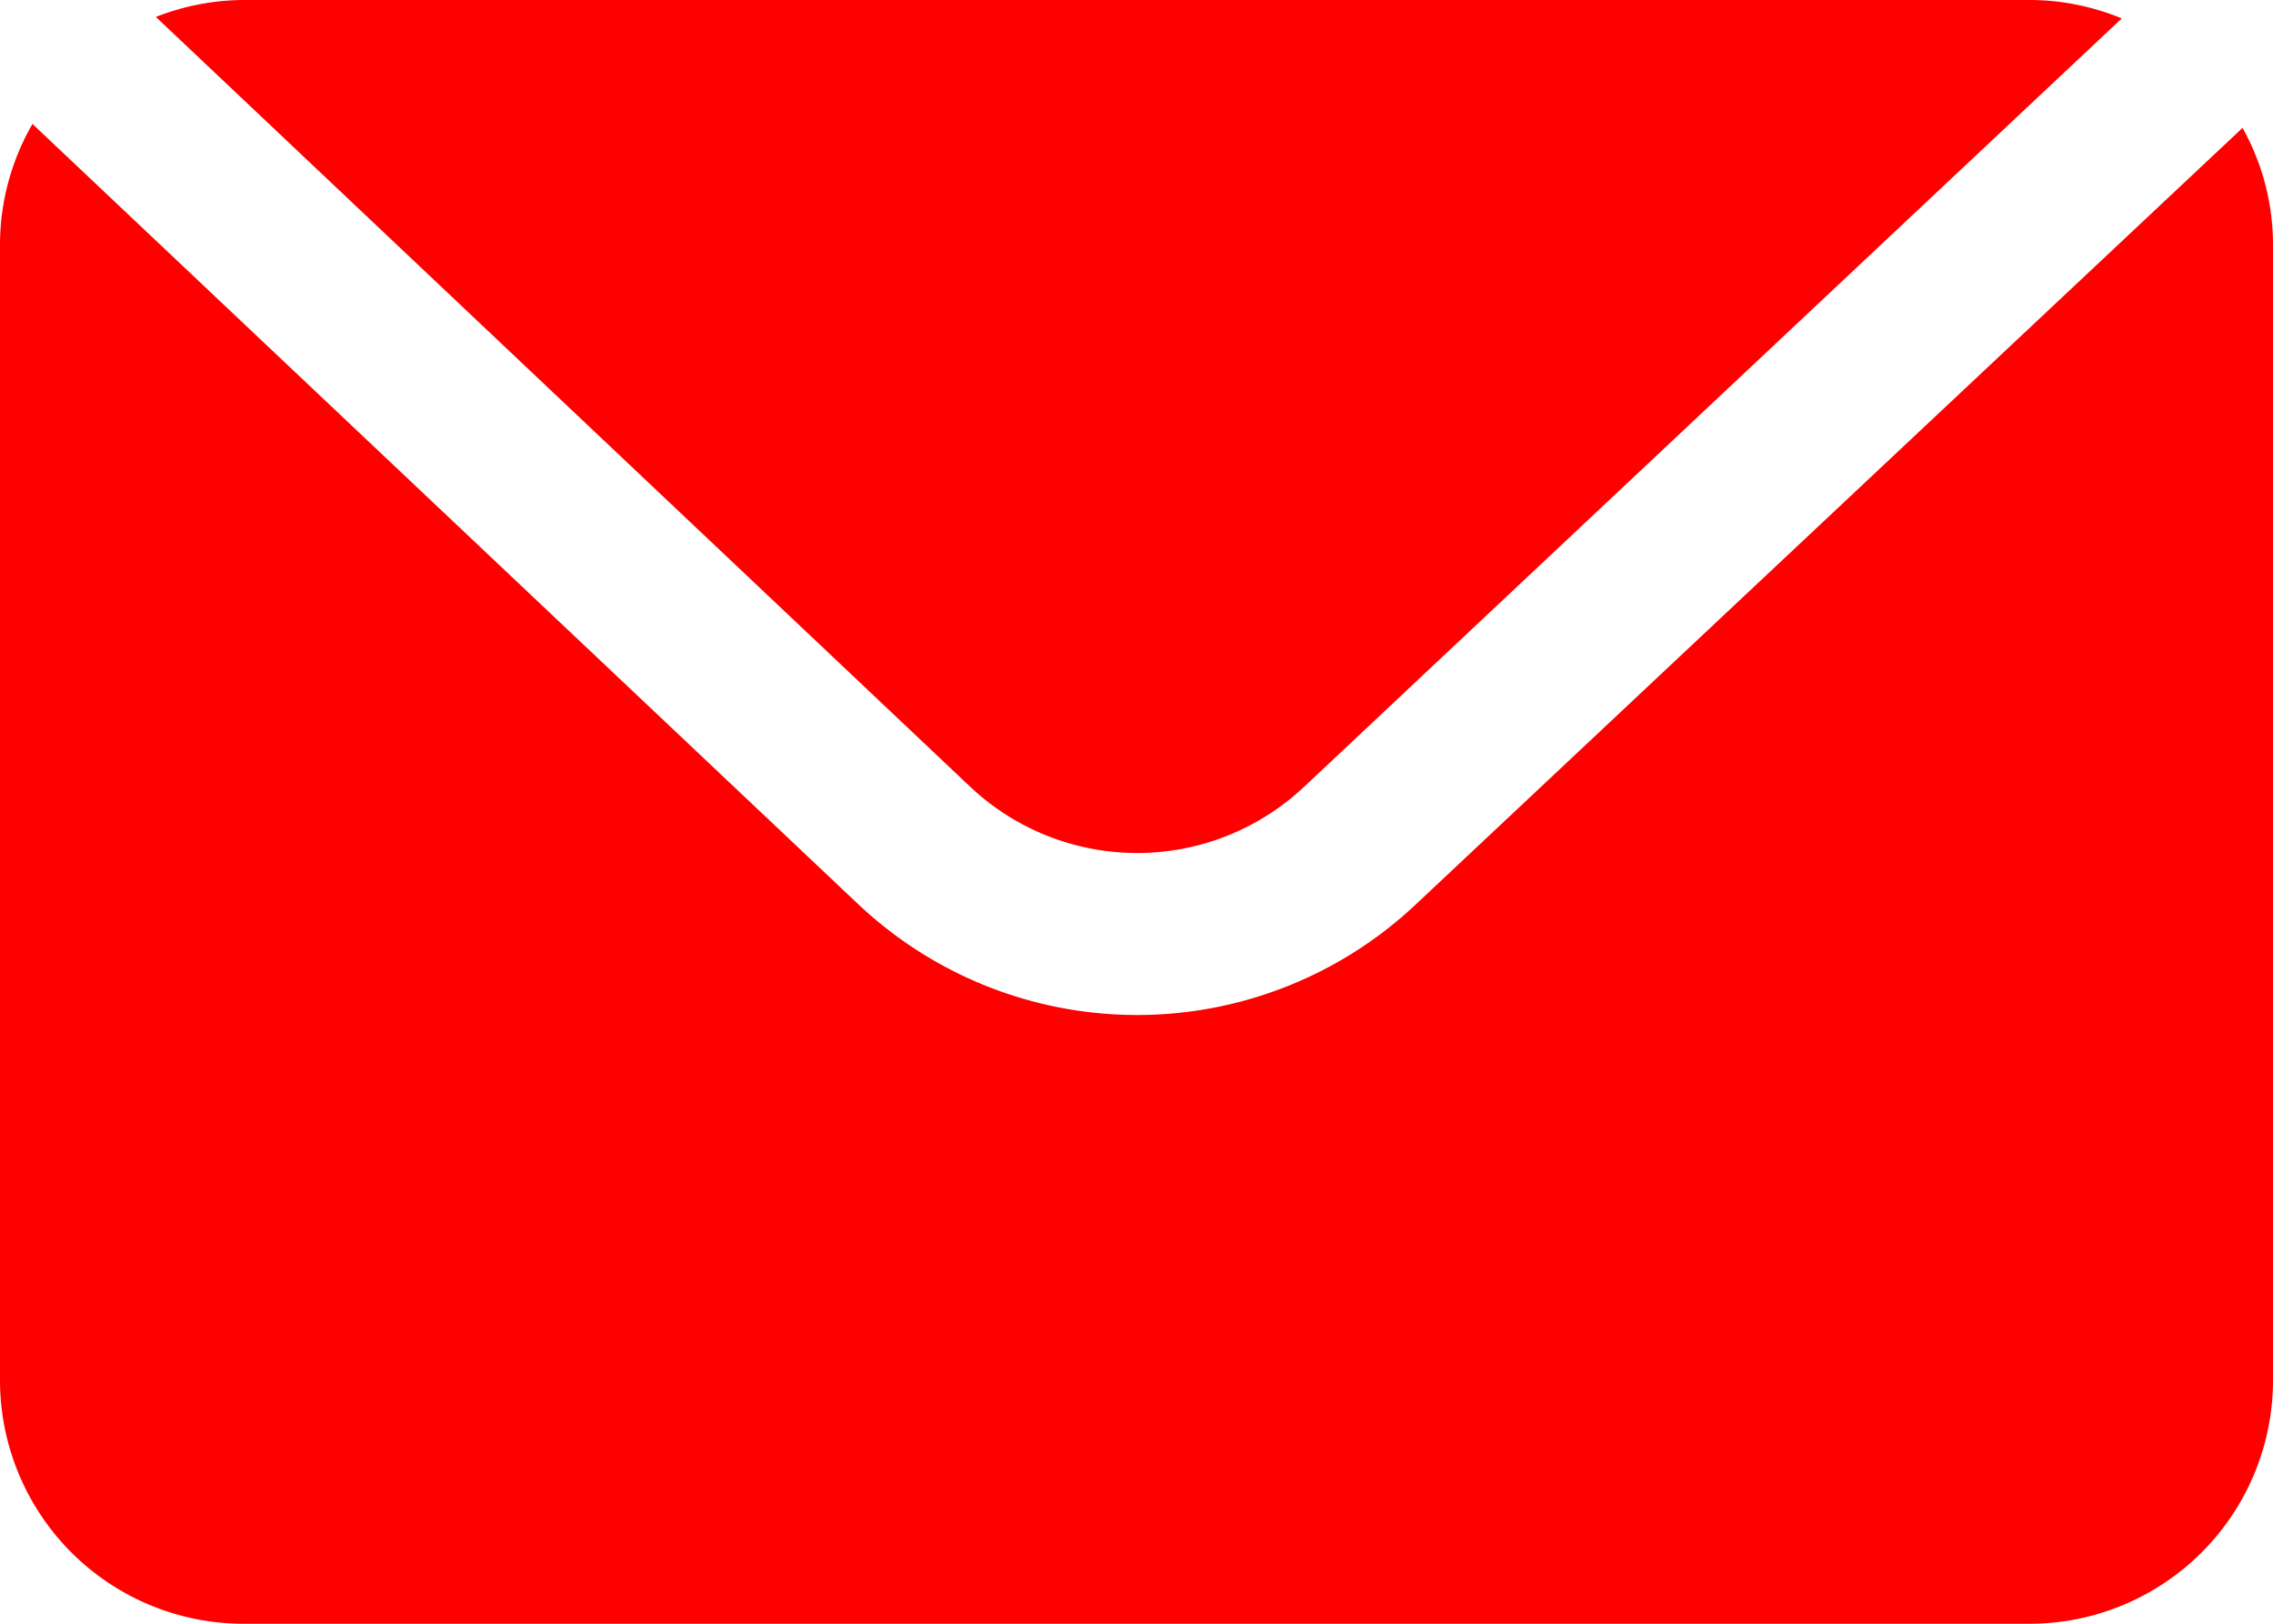 <svg id="Camada_1" data-name="Camada 1" xmlns="http://www.w3.org/2000/svg" viewBox="0 0 448 320"><defs><style>.cls-1{fill:red;}</style></defs><g id="Layer_2" data-name="Layer 2"><path class="cls-1" d="M223.17,251a48,48,0,0,0,65.82.1L450.19,99.63A47.5,47.5,0,0,0,432,96H80a47.75,47.75,0,0,0-17.28,3.34Z" transform="translate(-32 -96)"/><path class="cls-1" d="M310.9,274.38a80.11,80.11,0,0,1-109.72-.16L38.4,120.43A47.61,47.61,0,0,0,32,144V368a48,48,0,0,0,48,48H432a48,48,0,0,0,48-48V144a47.3,47.3,0,0,0-6-22.8Z" transform="translate(-32 -96)"/></g></svg>